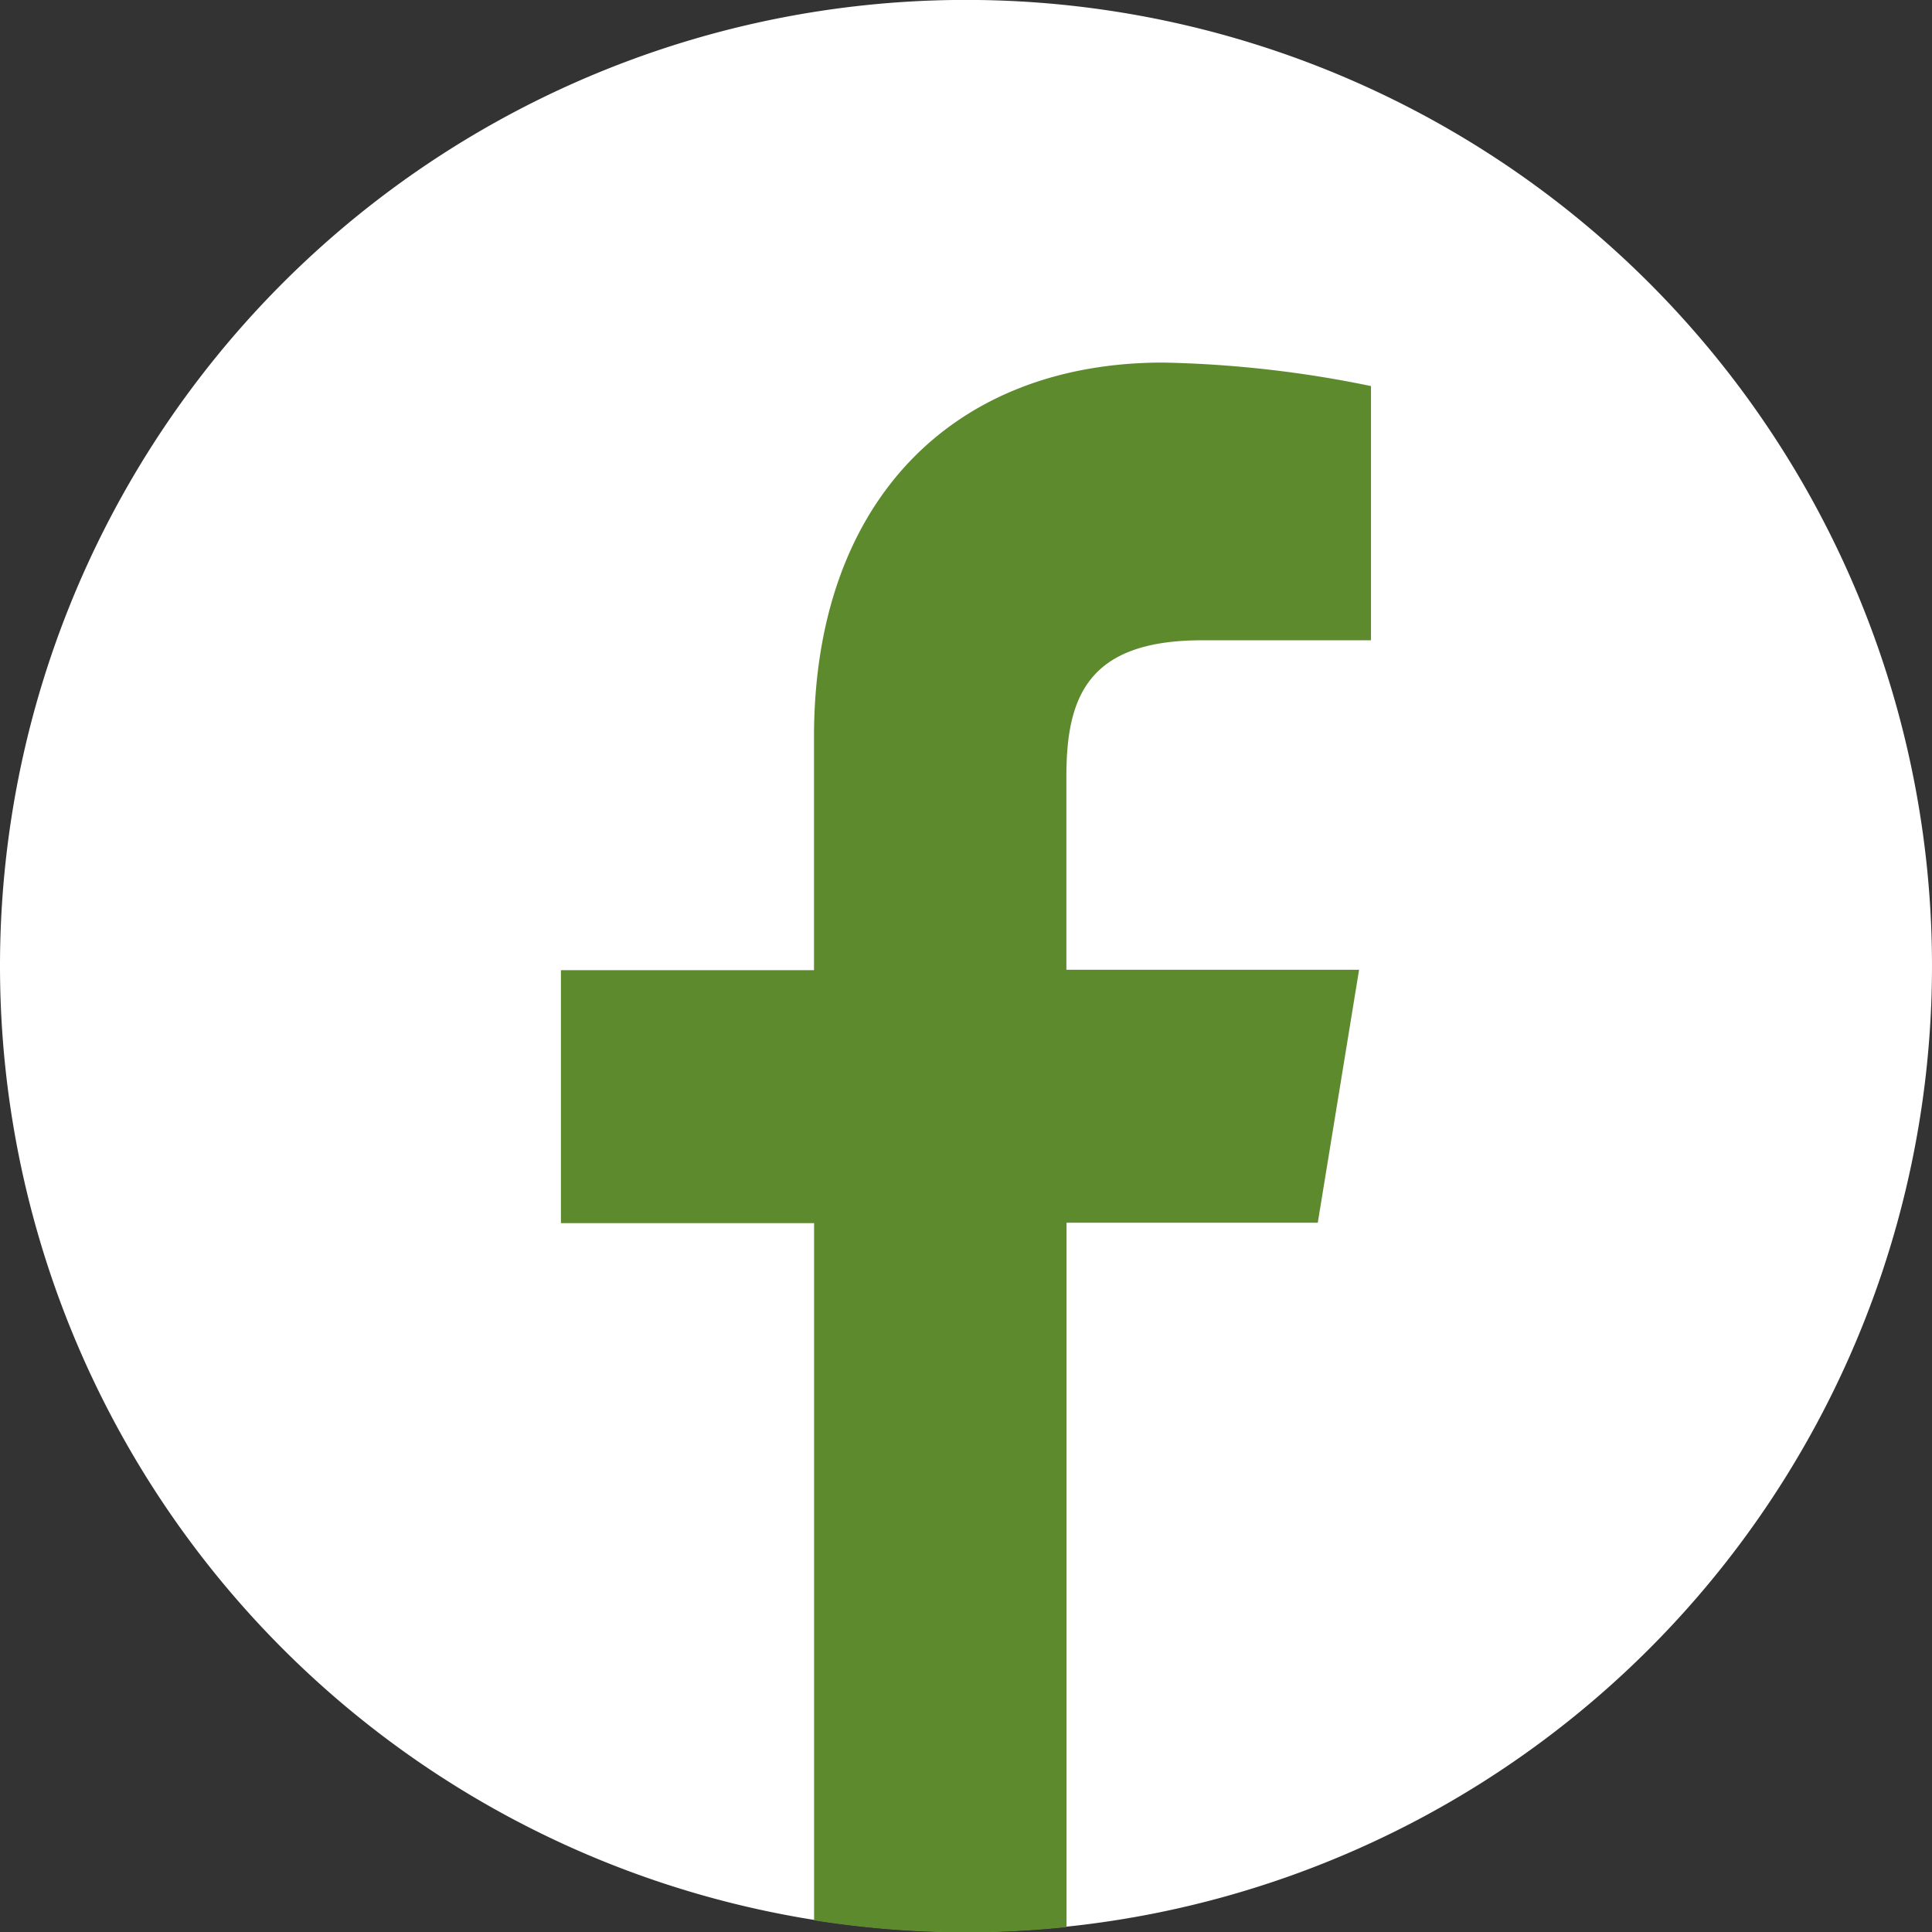 <svg xmlns="http://www.w3.org/2000/svg" width="24" height="24" viewBox="0 0 24 24">
  <rect x="0" y="0" width="24" height="24" fill="#333333" stroke="none"/>
  <g id="Group_266" data-name="Group 266" transform="translate(-1160 -4096)">
    <g id="Group_267" data-name="Group 267" transform="translate(7 0.443)">
      <path id="Path_78" data-name="Path 78" d="M12,0A12,12,0,1,1,0,12,12,12,0,0,1,12,0" transform="translate(1153 4095.556)" fill="#fff"/>
      <path id="Path_79" data-name="Path 79" d="M104.478,72.093l.513-3.142h-3.636v-2.4c0-.989.265-1.693,1.684-1.693h2.1V61.7a14,14,0,0,0-2.583-.292c-2.609,0-4.336,1.723-4.336,4.648v2.9H95.076v3.142h3.145v8.661a12.047,12.047,0,0,0,3.136.084V72.093Z" transform="translate(1064.892 4038.653)" fill="#5e8a2e"/>
    </g>
  </g>
</svg>
